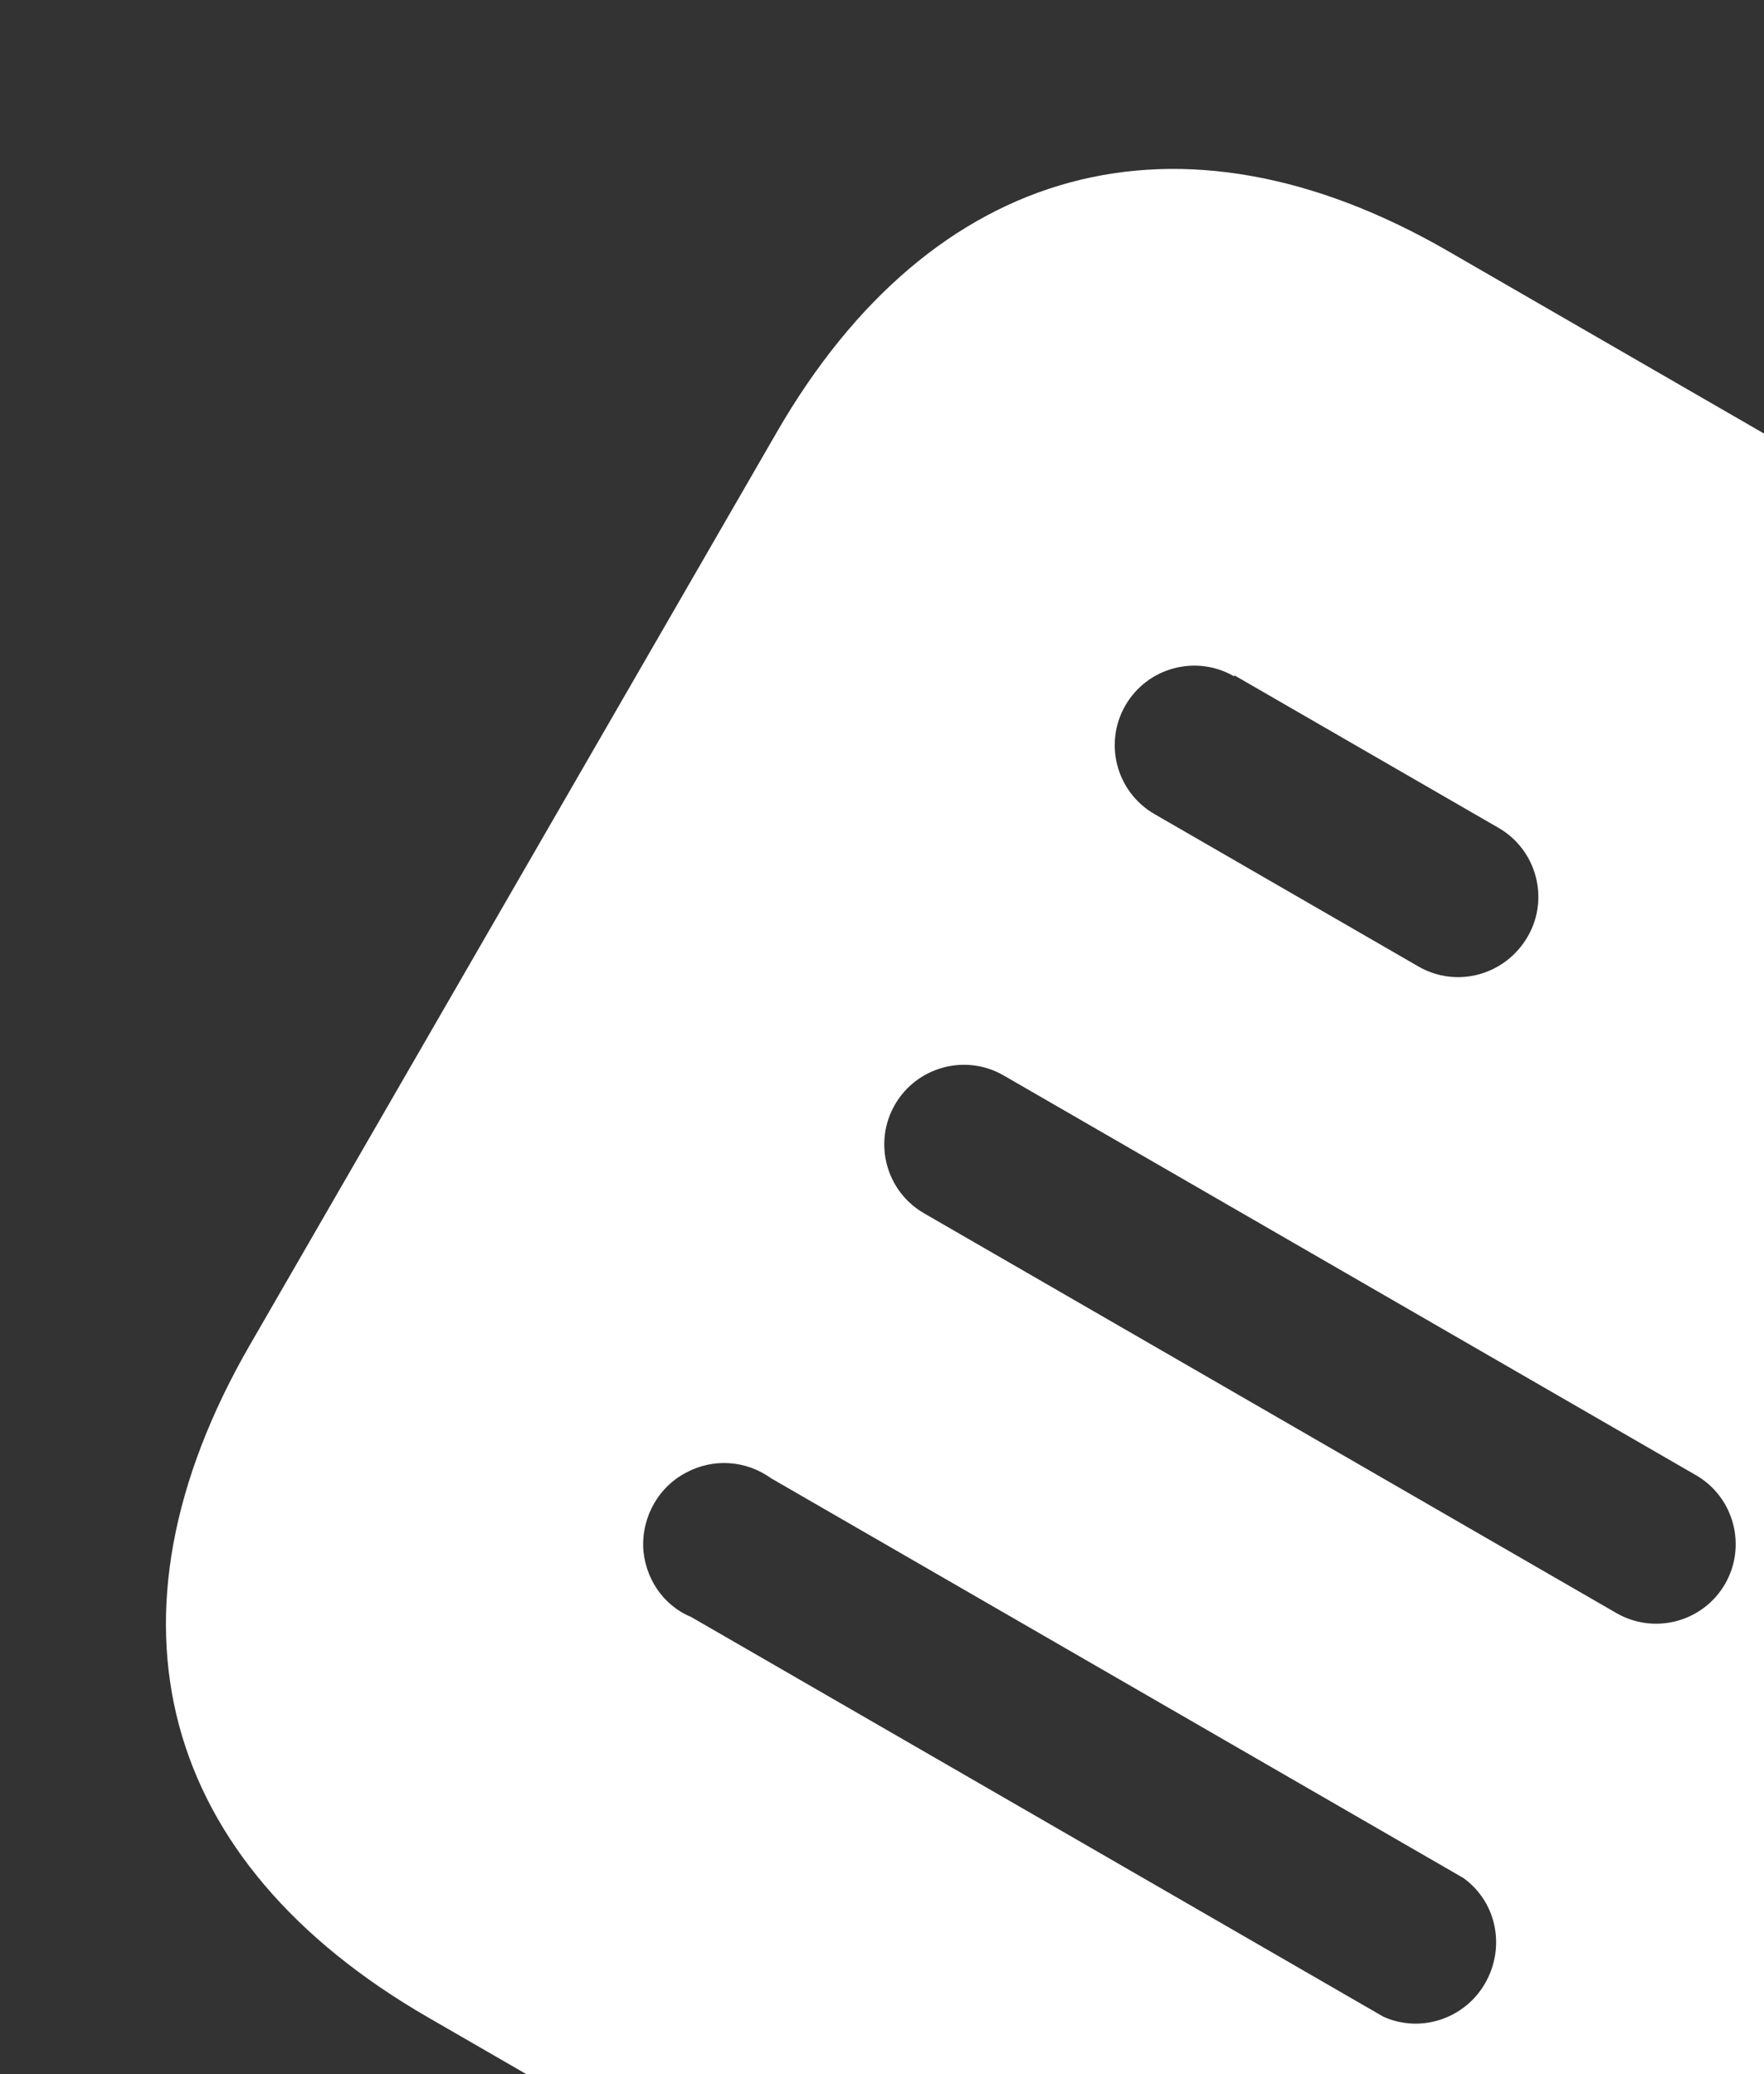 <svg width="222" height="261" viewBox="0 0 222 261" fill="none" xmlns="http://www.w3.org/2000/svg">
<rect x="0" y="0" width="222" height="261" fill="#333333" stroke="none"/>
<path fill-rule="evenodd" clip-rule="evenodd" d="M182.205 31.58L275.352 85.358C309.683 105.179 317.377 135.998 297.806 169.896L231.522 284.704C211.63 319.157 181.349 327.459 147.018 307.638L53.872 253.86C20.085 234.353 11.579 203.657 31.47 169.204L97.754 54.396C117.325 20.498 148.419 12.073 182.205 31.58ZM155.304 85.103L155.368 84.992L188.588 104.172C193.378 106.937 195.022 113.073 192.27 117.841C189.44 122.742 183.304 124.386 178.514 121.621L145.294 102.441C140.504 99.676 138.871 93.546 141.63 88.767C144.389 83.988 150.514 82.338 155.304 85.103ZM116.291 152.676L203.425 202.983C208.204 205.742 214.339 204.098 217.099 199.319C219.858 194.54 218.22 188.393 213.441 185.634L126.307 135.328C121.517 132.562 115.386 134.224 112.627 139.003C109.868 143.782 111.501 149.911 116.291 152.676ZM86.967 203.467L174.1 253.774C178.792 255.89 184.325 254.031 186.885 249.597C189.516 245.04 188.352 239.33 184.175 236.325L97.041 186.018C93.899 183.76 89.778 183.455 86.331 185.318C82.949 187.07 80.831 190.738 80.941 194.654C81.115 198.459 83.376 201.987 86.967 203.467Z" fill="white"/>
</svg>
